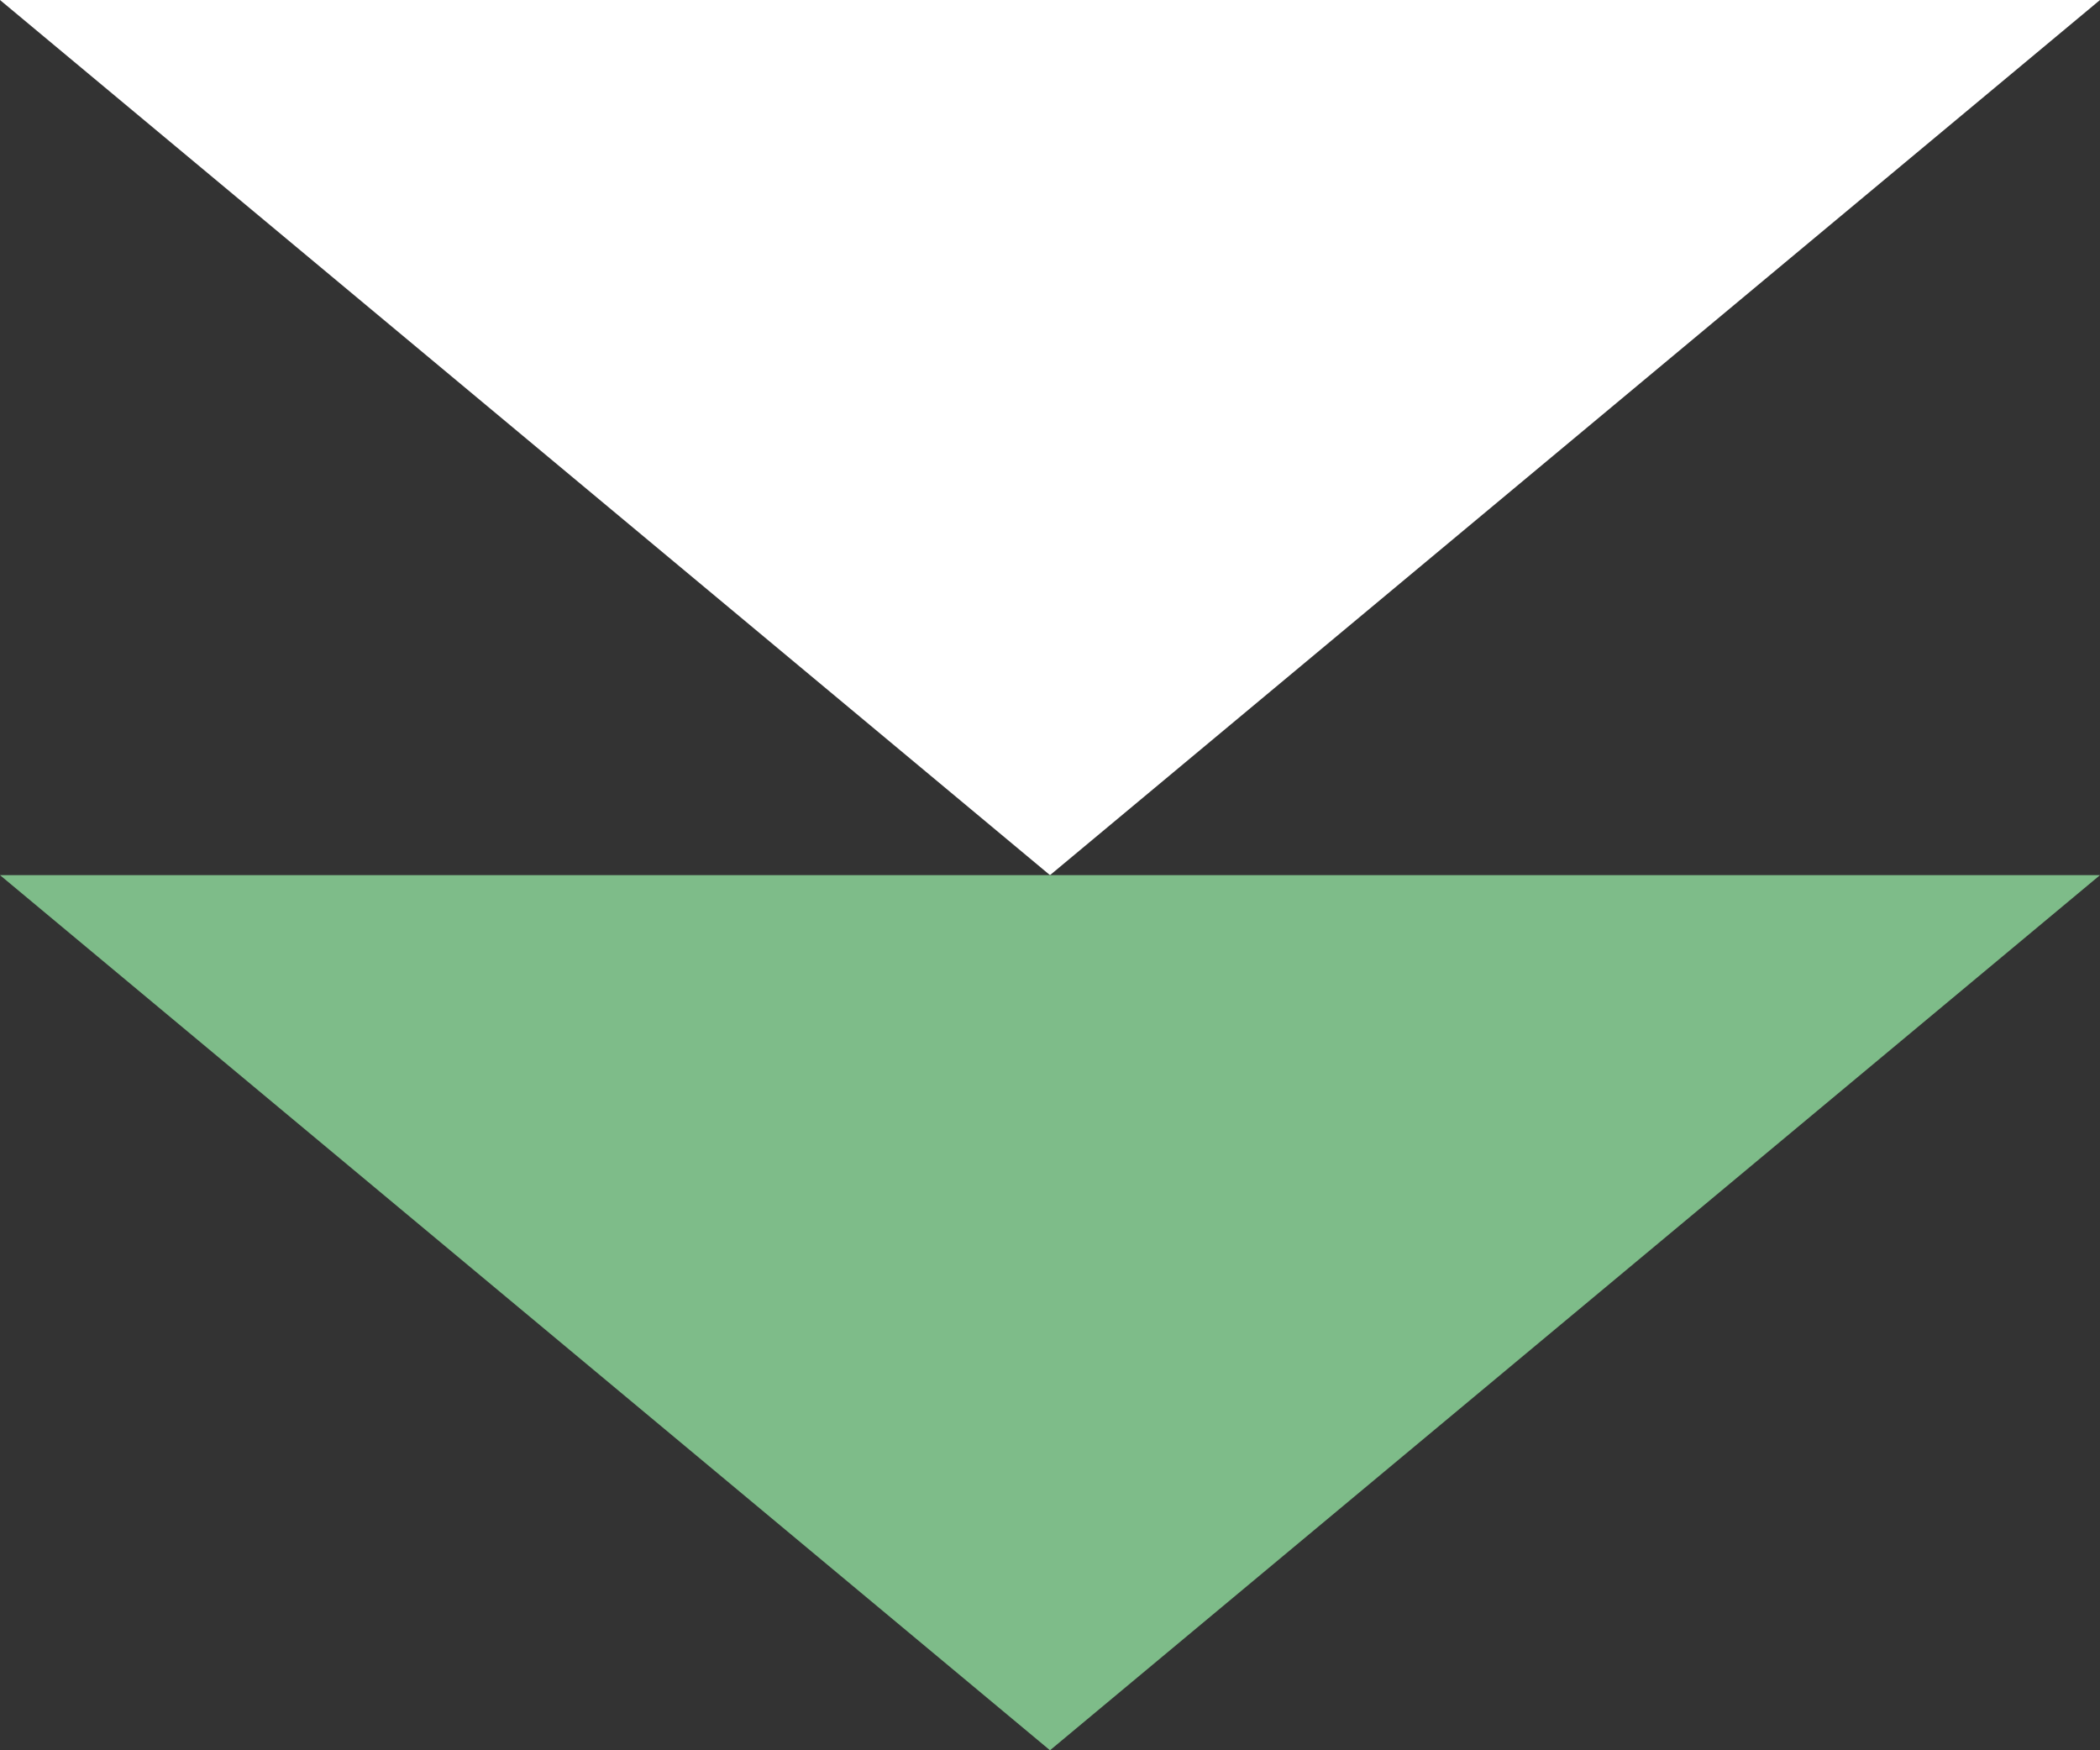 <svg id="Layer_1" data-name="Layer 1" xmlns="http://www.w3.org/2000/svg" width="12" height="10" viewBox="0 0 12 10"><rect x="0" y="0" width="12" height="10" fill="#333333" stroke="none"/><defs><style>.cls-1{fill:#FFF;}.cls-1,.cls-2{fill-rule:evenodd;}.cls-2{fill:#7ebc89;}</style></defs><title>nav-dropdown</title><path class="cls-1" d="M0,0H12L6,5Z"/><path class="cls-2" d="M0,5H12L6,10Z"/></svg>